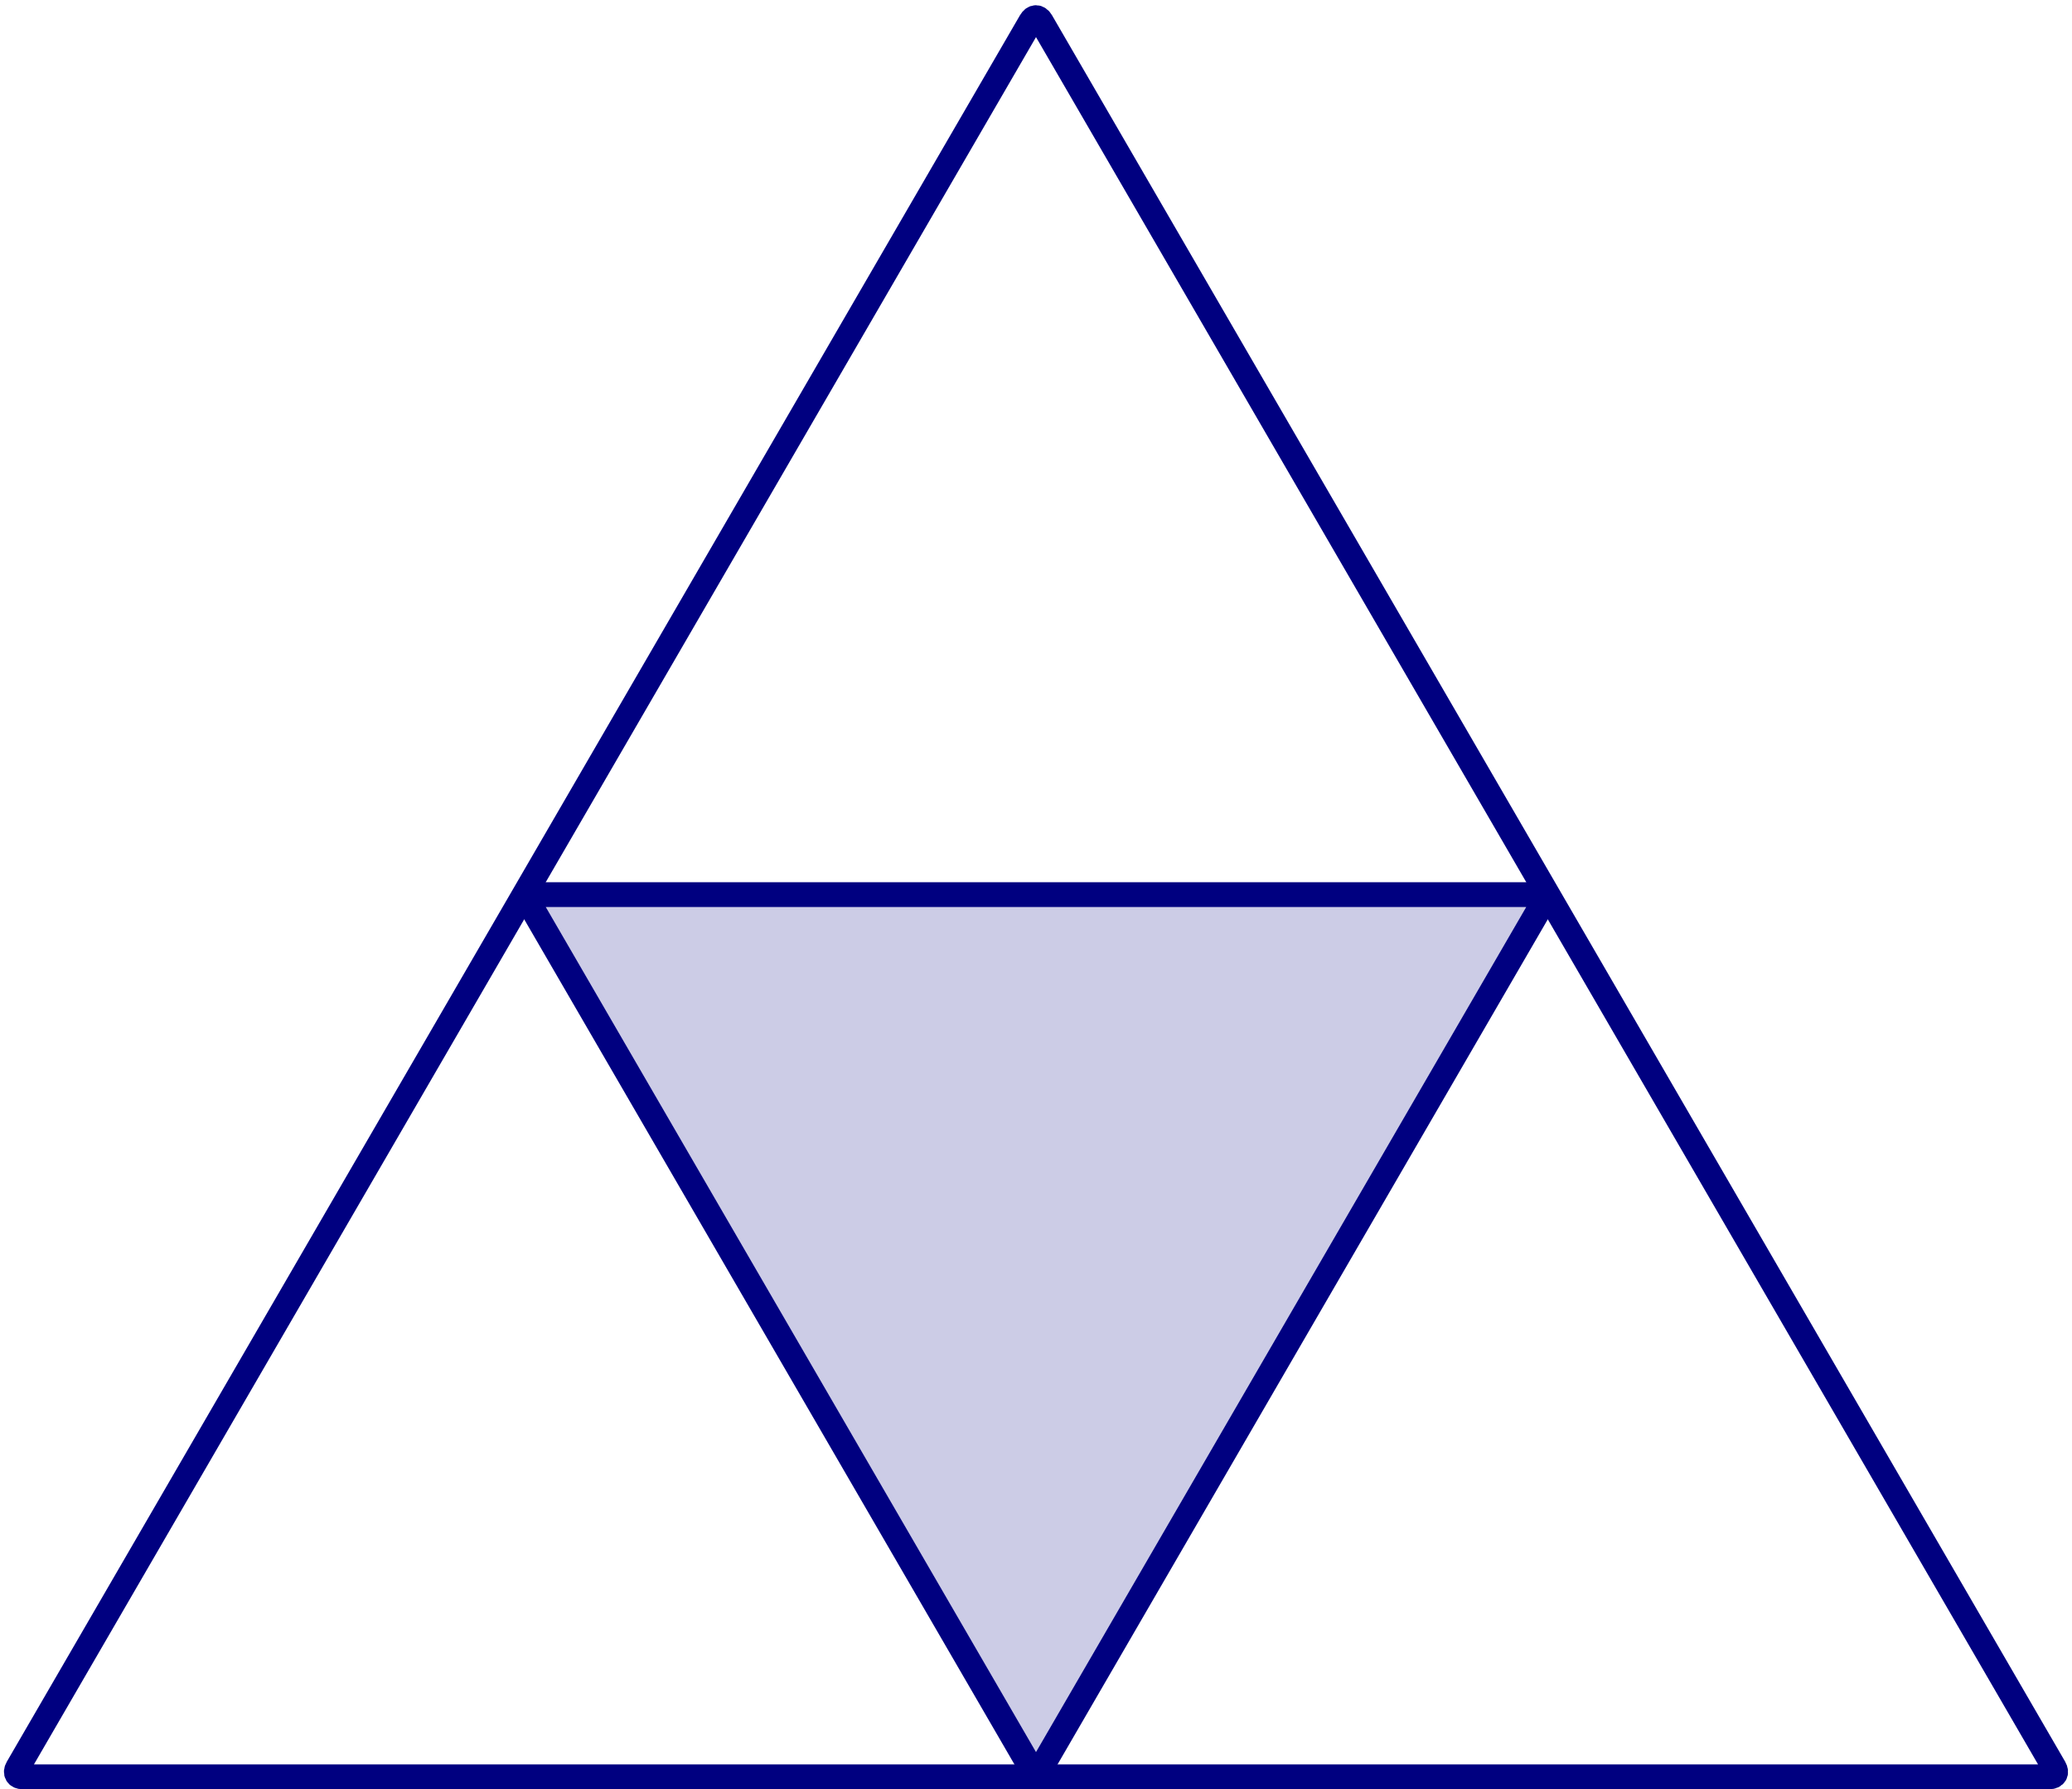 <?xml version="1.0" encoding="UTF-8" standalone="no"?>
<!DOCTYPE svg PUBLIC "-//W3C//DTD SVG 1.1//EN" "http://www.w3.org/Graphics/SVG/1.1/DTD/svg11.dtd">
<svg xmlns="http://www.w3.org/2000/svg" xmlns:xlink="http://www.w3.org/1999/xlink" version="1.1" width="99.838pt" height="86.232pt" viewBox="0 0 99.838 86.232">
<path transform="matrix(1,0,0,-1,49.919,85.634)" stroke-width="1.196" stroke-linecap="butt" stroke-miterlimit="10" stroke-linejoin="miter" fill="none" stroke="#000080" d="M -.251 84.605 L -49.071 .433 C -49.21 .194 -49.099 0 -48.824 0 L 48.824 0 C 49.099 0 49.21 .194 49.071 .433 L .251 84.605 C .112 84.844 -.112 84.844 -.251 84.605 Z "/>
<path transform="matrix(1,0,0,-1,49.919,85.634)" d="M -.251 .433 L -24.409 42.086 C -24.548 42.325 -24.437 42.519 -24.162 42.519 L 24.162 42.519 C 24.437 42.519 24.548 42.325 24.409 42.086 L .251 .433 C .112 .194 -.112 .194 -.251 .433 Z " fill="#cccce6"/>
<path transform="matrix(1,0,0,-1,49.919,85.634)" stroke-width="1.196" stroke-linecap="butt" stroke-miterlimit="10" stroke-linejoin="miter" fill="none" stroke="#000080" d="M -.251 .433 L -24.409 42.086 C -24.548 42.325 -24.437 42.519 -24.162 42.519 L 24.162 42.519 C 24.437 42.519 24.548 42.325 24.409 42.086 L .251 .433 C .112 .194 -.112 .194 -.251 .433 Z "/>
</svg>
